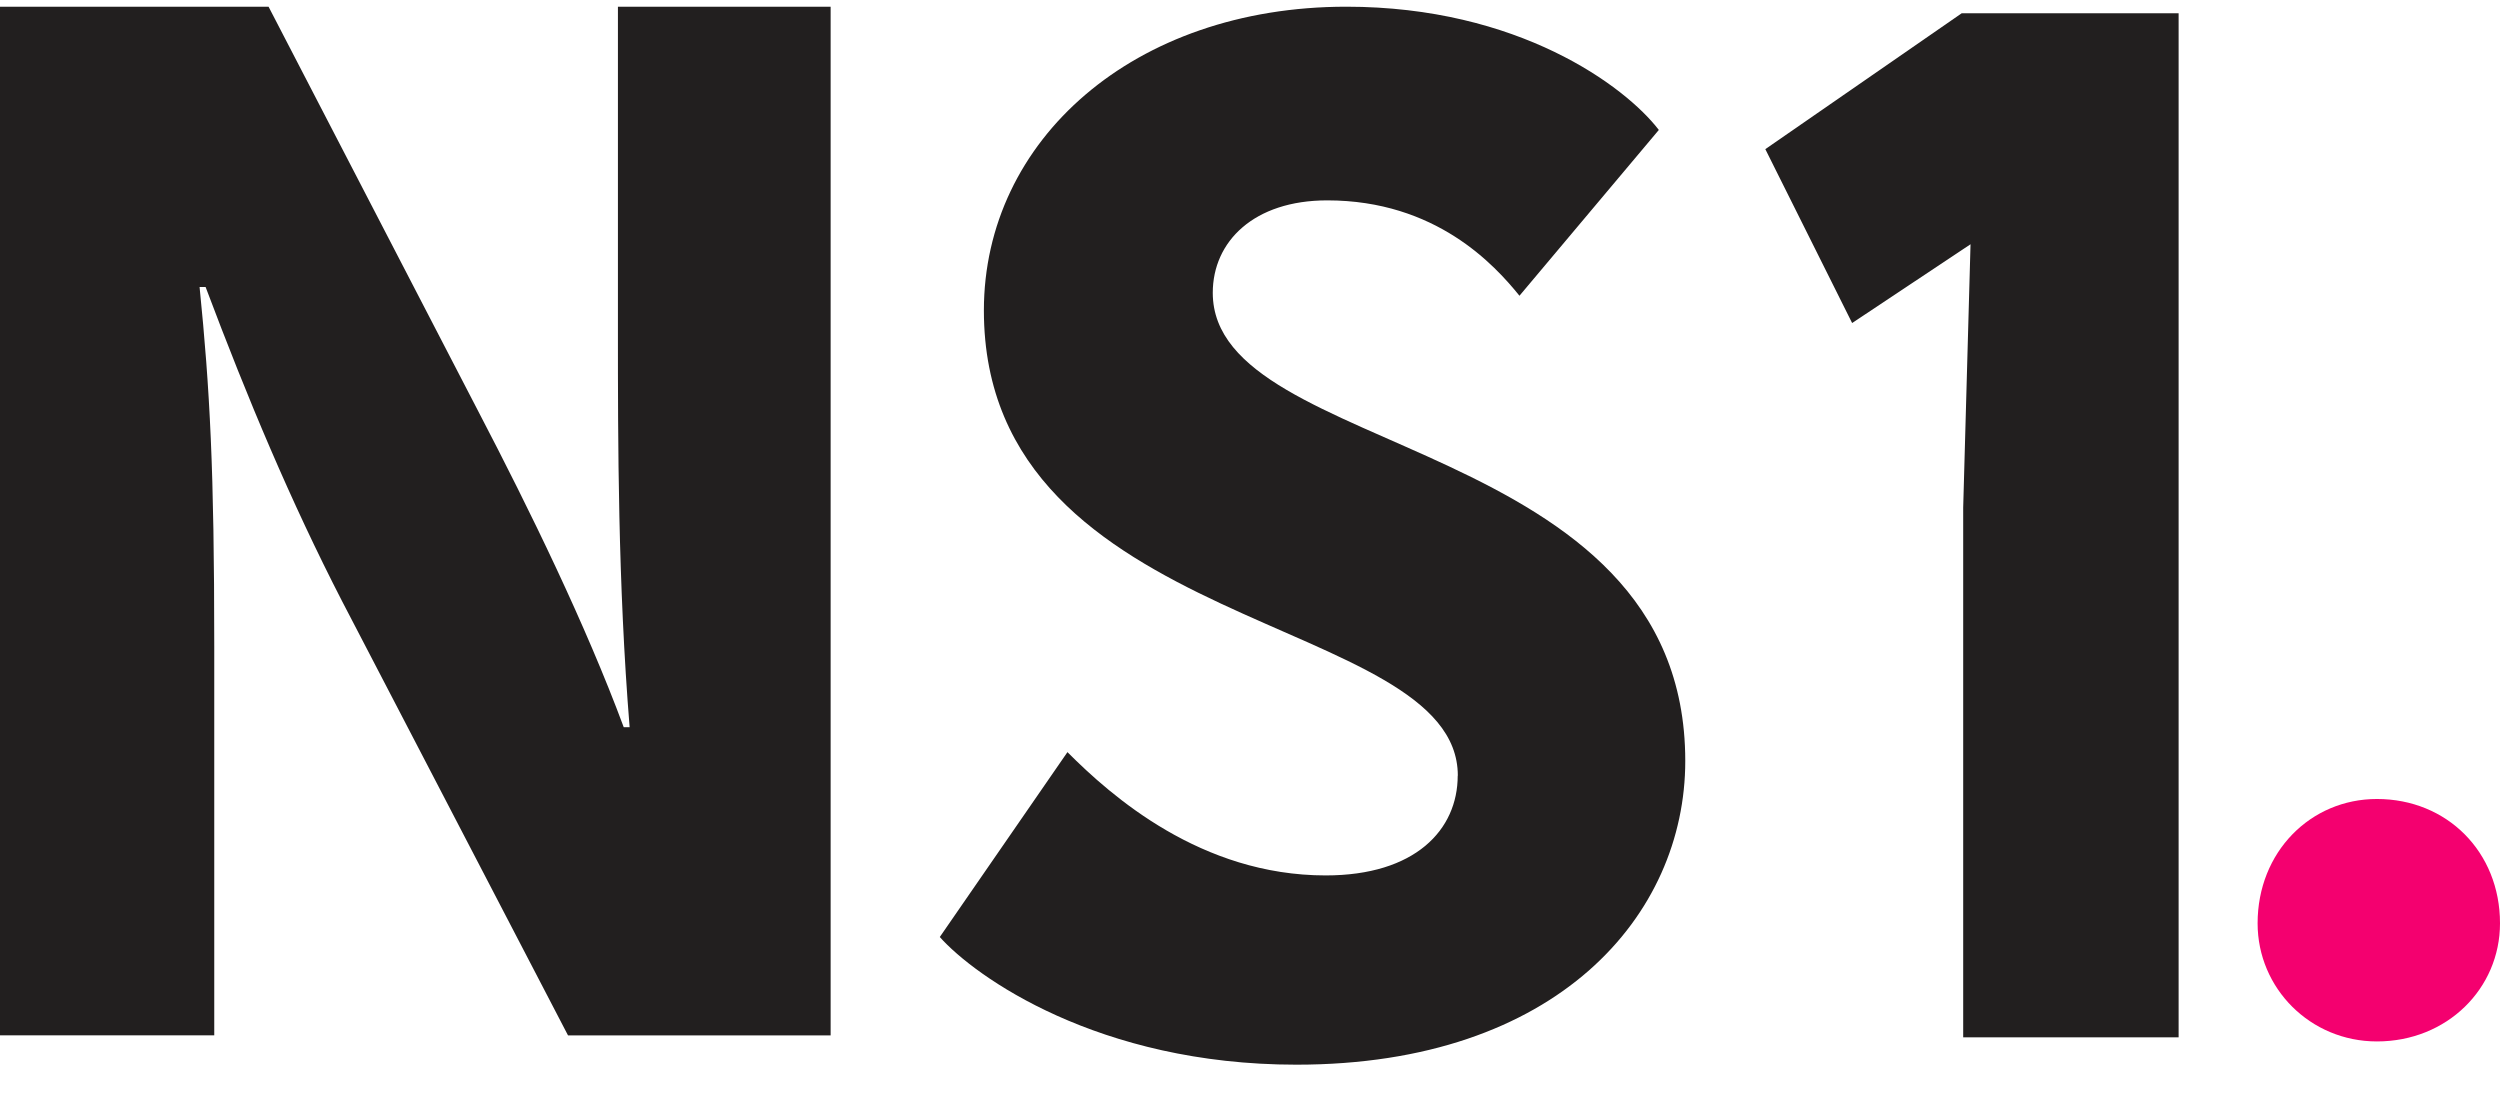 <svg width="47" height="21" viewBox="0 0 47 21" fill="none" xmlns="http://www.w3.org/2000/svg">
<path d="M3.752 5.395C3.946 7.327 4.028 8.815 4.028 12.153V19.464H0V0.126H5.049L8.995 7.739C9.96 9.589 11.009 11.739 11.726 13.671H11.837C11.617 10.968 11.617 8.292 11.617 6.249V0.126H15.616V19.466H10.679L6.43 11.3C5.465 9.424 4.665 7.521 3.865 5.395H3.752Z" fill="#221F1F"/>
<path d="M27.407 14.582C27.407 11.52 18.497 11.933 18.497 5.836C18.497 2.637 21.311 0.126 25.311 0.126C28.539 0.126 30.551 1.616 31.186 2.443L28.566 5.56C28.098 4.981 26.993 3.767 24.952 3.767C23.573 3.767 22.8 4.54 22.8 5.505C22.8 8.622 31.683 8.154 31.683 14.306C31.683 17.202 29.283 20.016 24.372 20.016C20.647 20.016 18.332 18.361 17.668 17.616L20.068 14.14C20.895 14.969 22.579 16.458 24.923 16.458C26.605 16.458 27.405 15.602 27.405 14.582H27.407Z" fill="#221F1F"/>
<path d="M34.82 6.073L33.188 2.804L36.879 0.25H40.958V19.502H36.908V9.542L37.046 4.592" fill="#221F1F"/>
<path d="M44.686 15.021C46.005 15.021 47 16.017 47 17.358C47 18.585 46.005 19.579 44.686 19.579C43.436 19.579 42.443 18.583 42.443 17.358C42.443 16.017 43.438 15.021 44.686 15.021Z" fill="#F4006F"/>
</svg>
